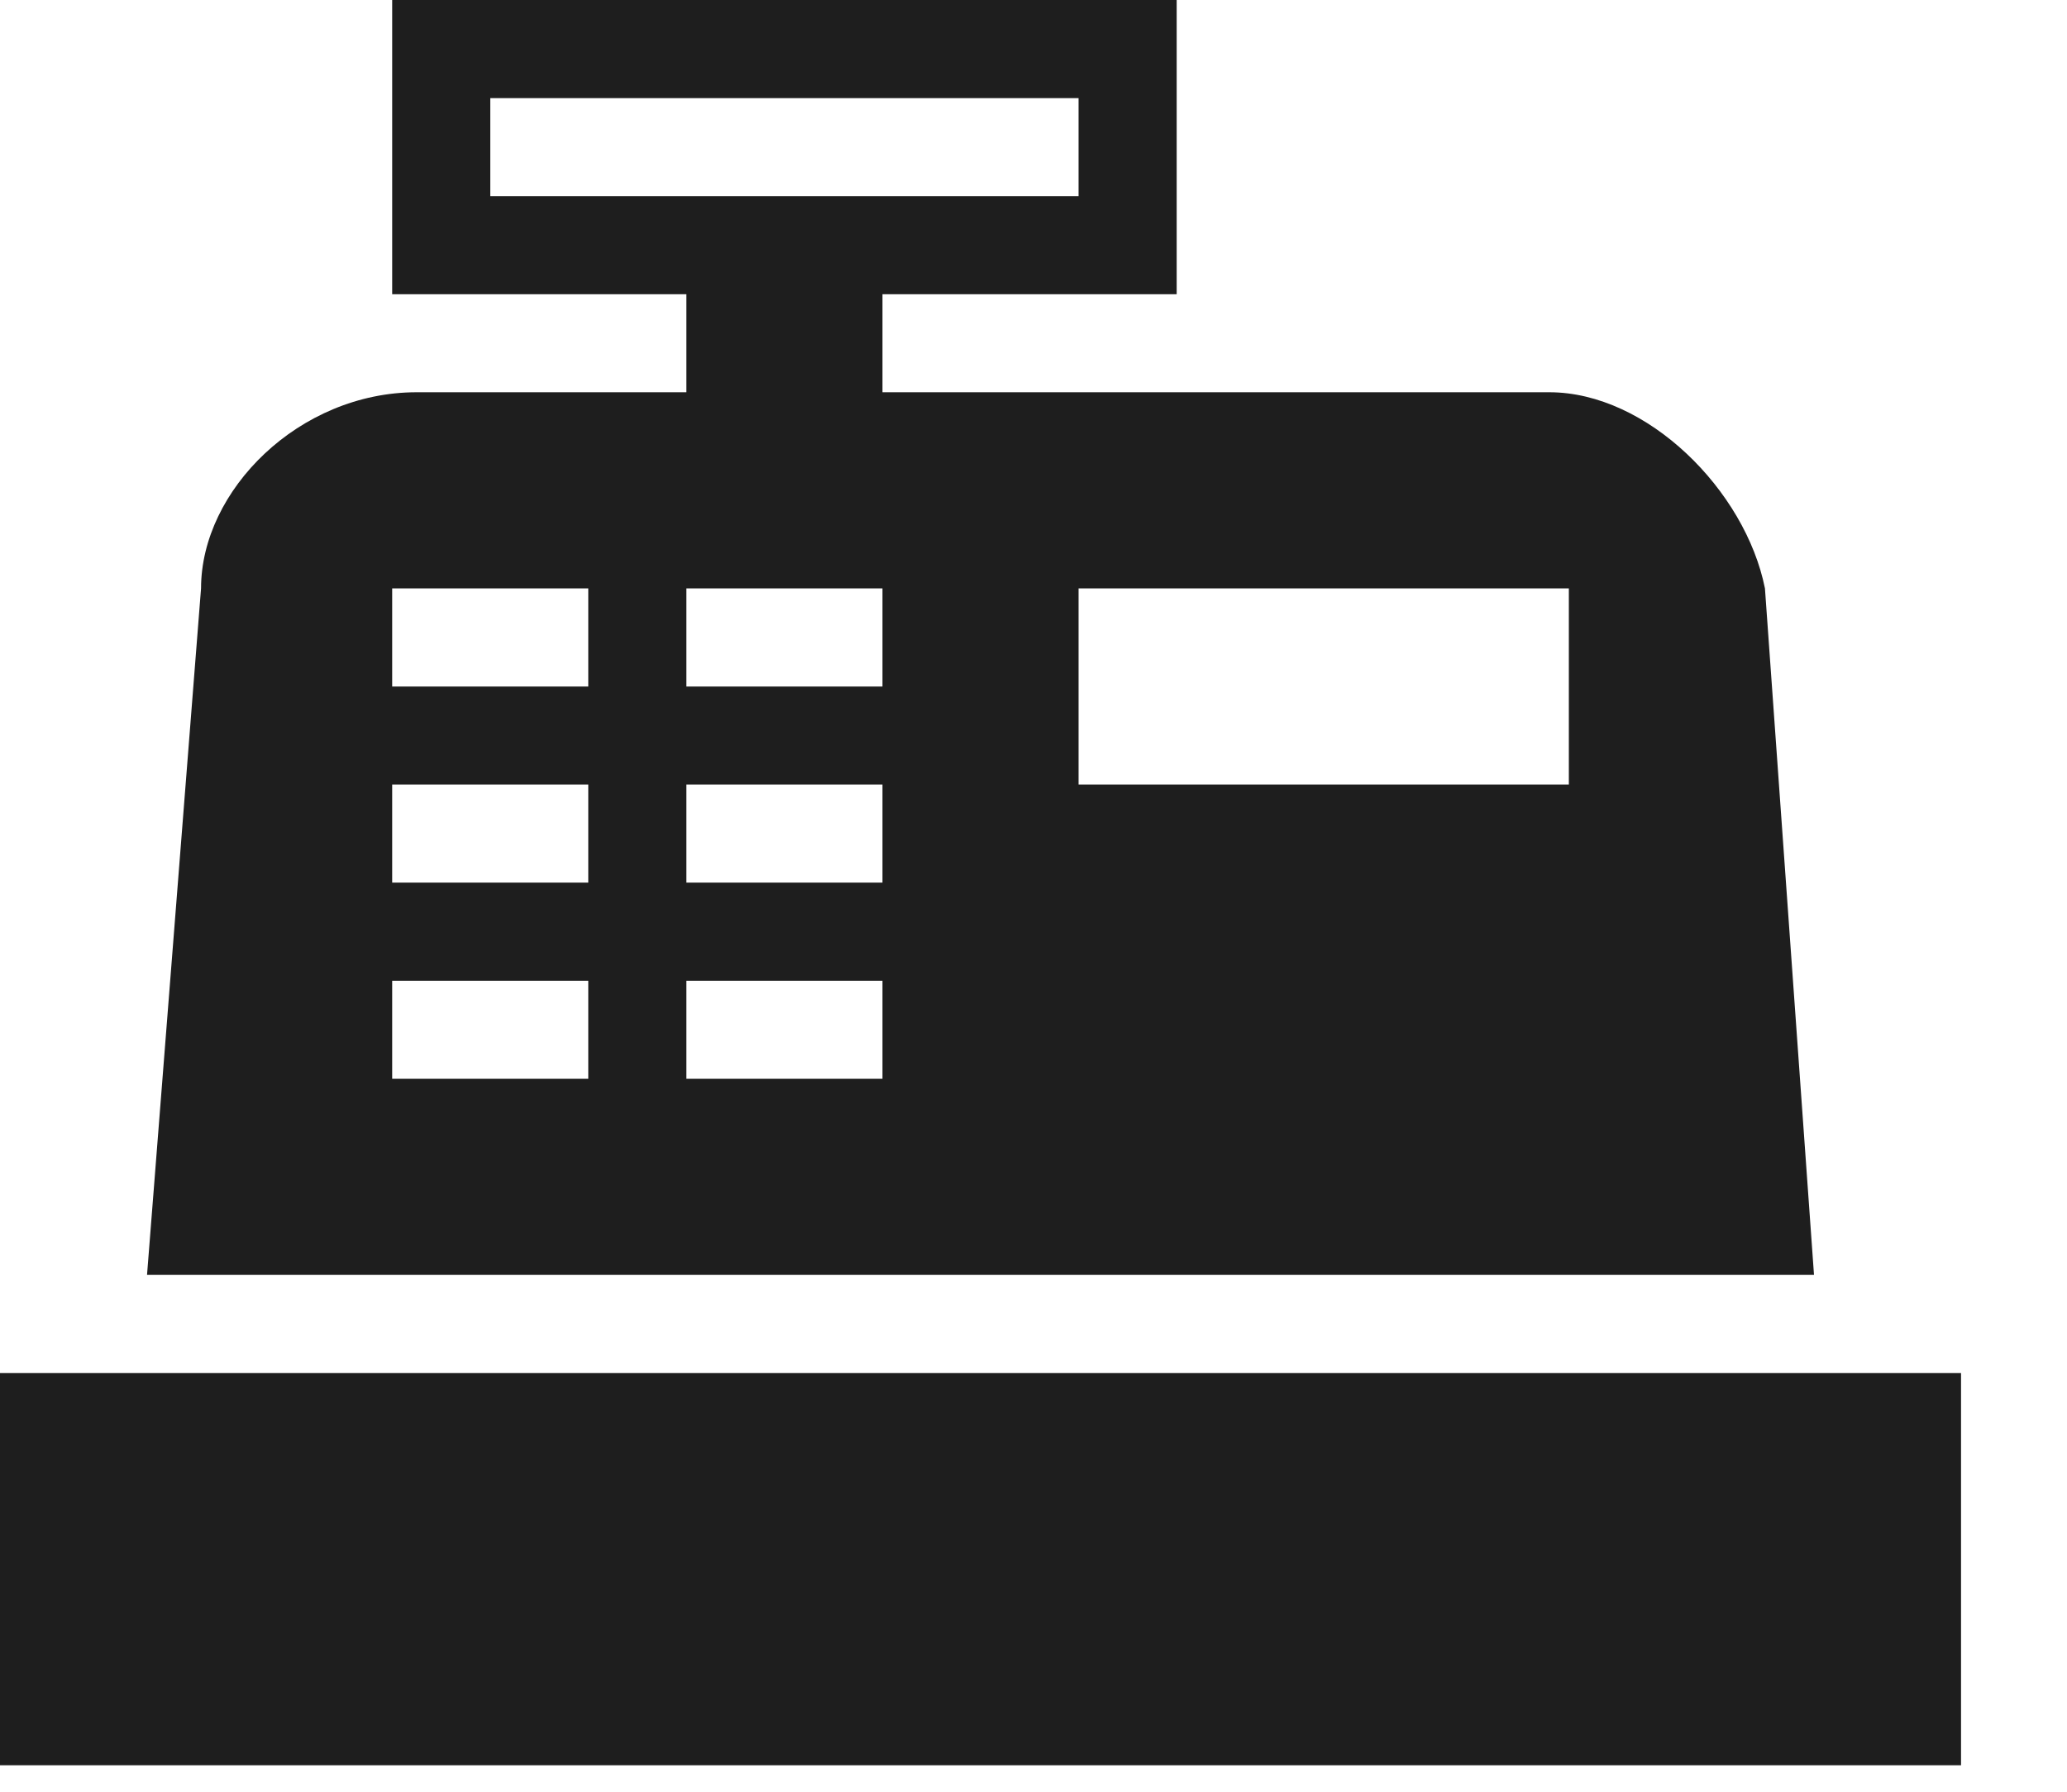 <?xml version="1.0" encoding="utf-8"?>
<svg xmlns="http://www.w3.org/2000/svg" fill="none" height="100%" overflow="visible" preserveAspectRatio="none" style="display: block;" viewBox="0 0 15 13" width="100%">
<path d="M0 9.962H14.231V12.808H0V9.962ZM3.024 2.846H4.981V2.135H2.846V0H8.539V2.135H6.404V2.846H11.243C11.954 2.846 12.666 3.558 12.808 4.269L13.164 9.25H1.067L1.459 4.269C1.459 3.558 2.17 2.846 3.024 2.846ZM7.827 4.269V5.692H11.385V4.269H7.827ZM2.846 4.269V4.981H4.269V4.269H2.846ZM4.981 4.269V4.981H6.404V4.269H4.981ZM2.846 5.692V6.404H4.269V5.692H2.846ZM4.981 5.692V6.404H6.404V5.692H4.981ZM2.846 7.116V7.827H4.269V7.116H2.846ZM4.981 7.116V7.827H6.404V7.116H4.981ZM3.558 0.712V1.423H7.827V0.712H3.558Z" fill="#1E1E1E" id="Vector"/>
</svg>